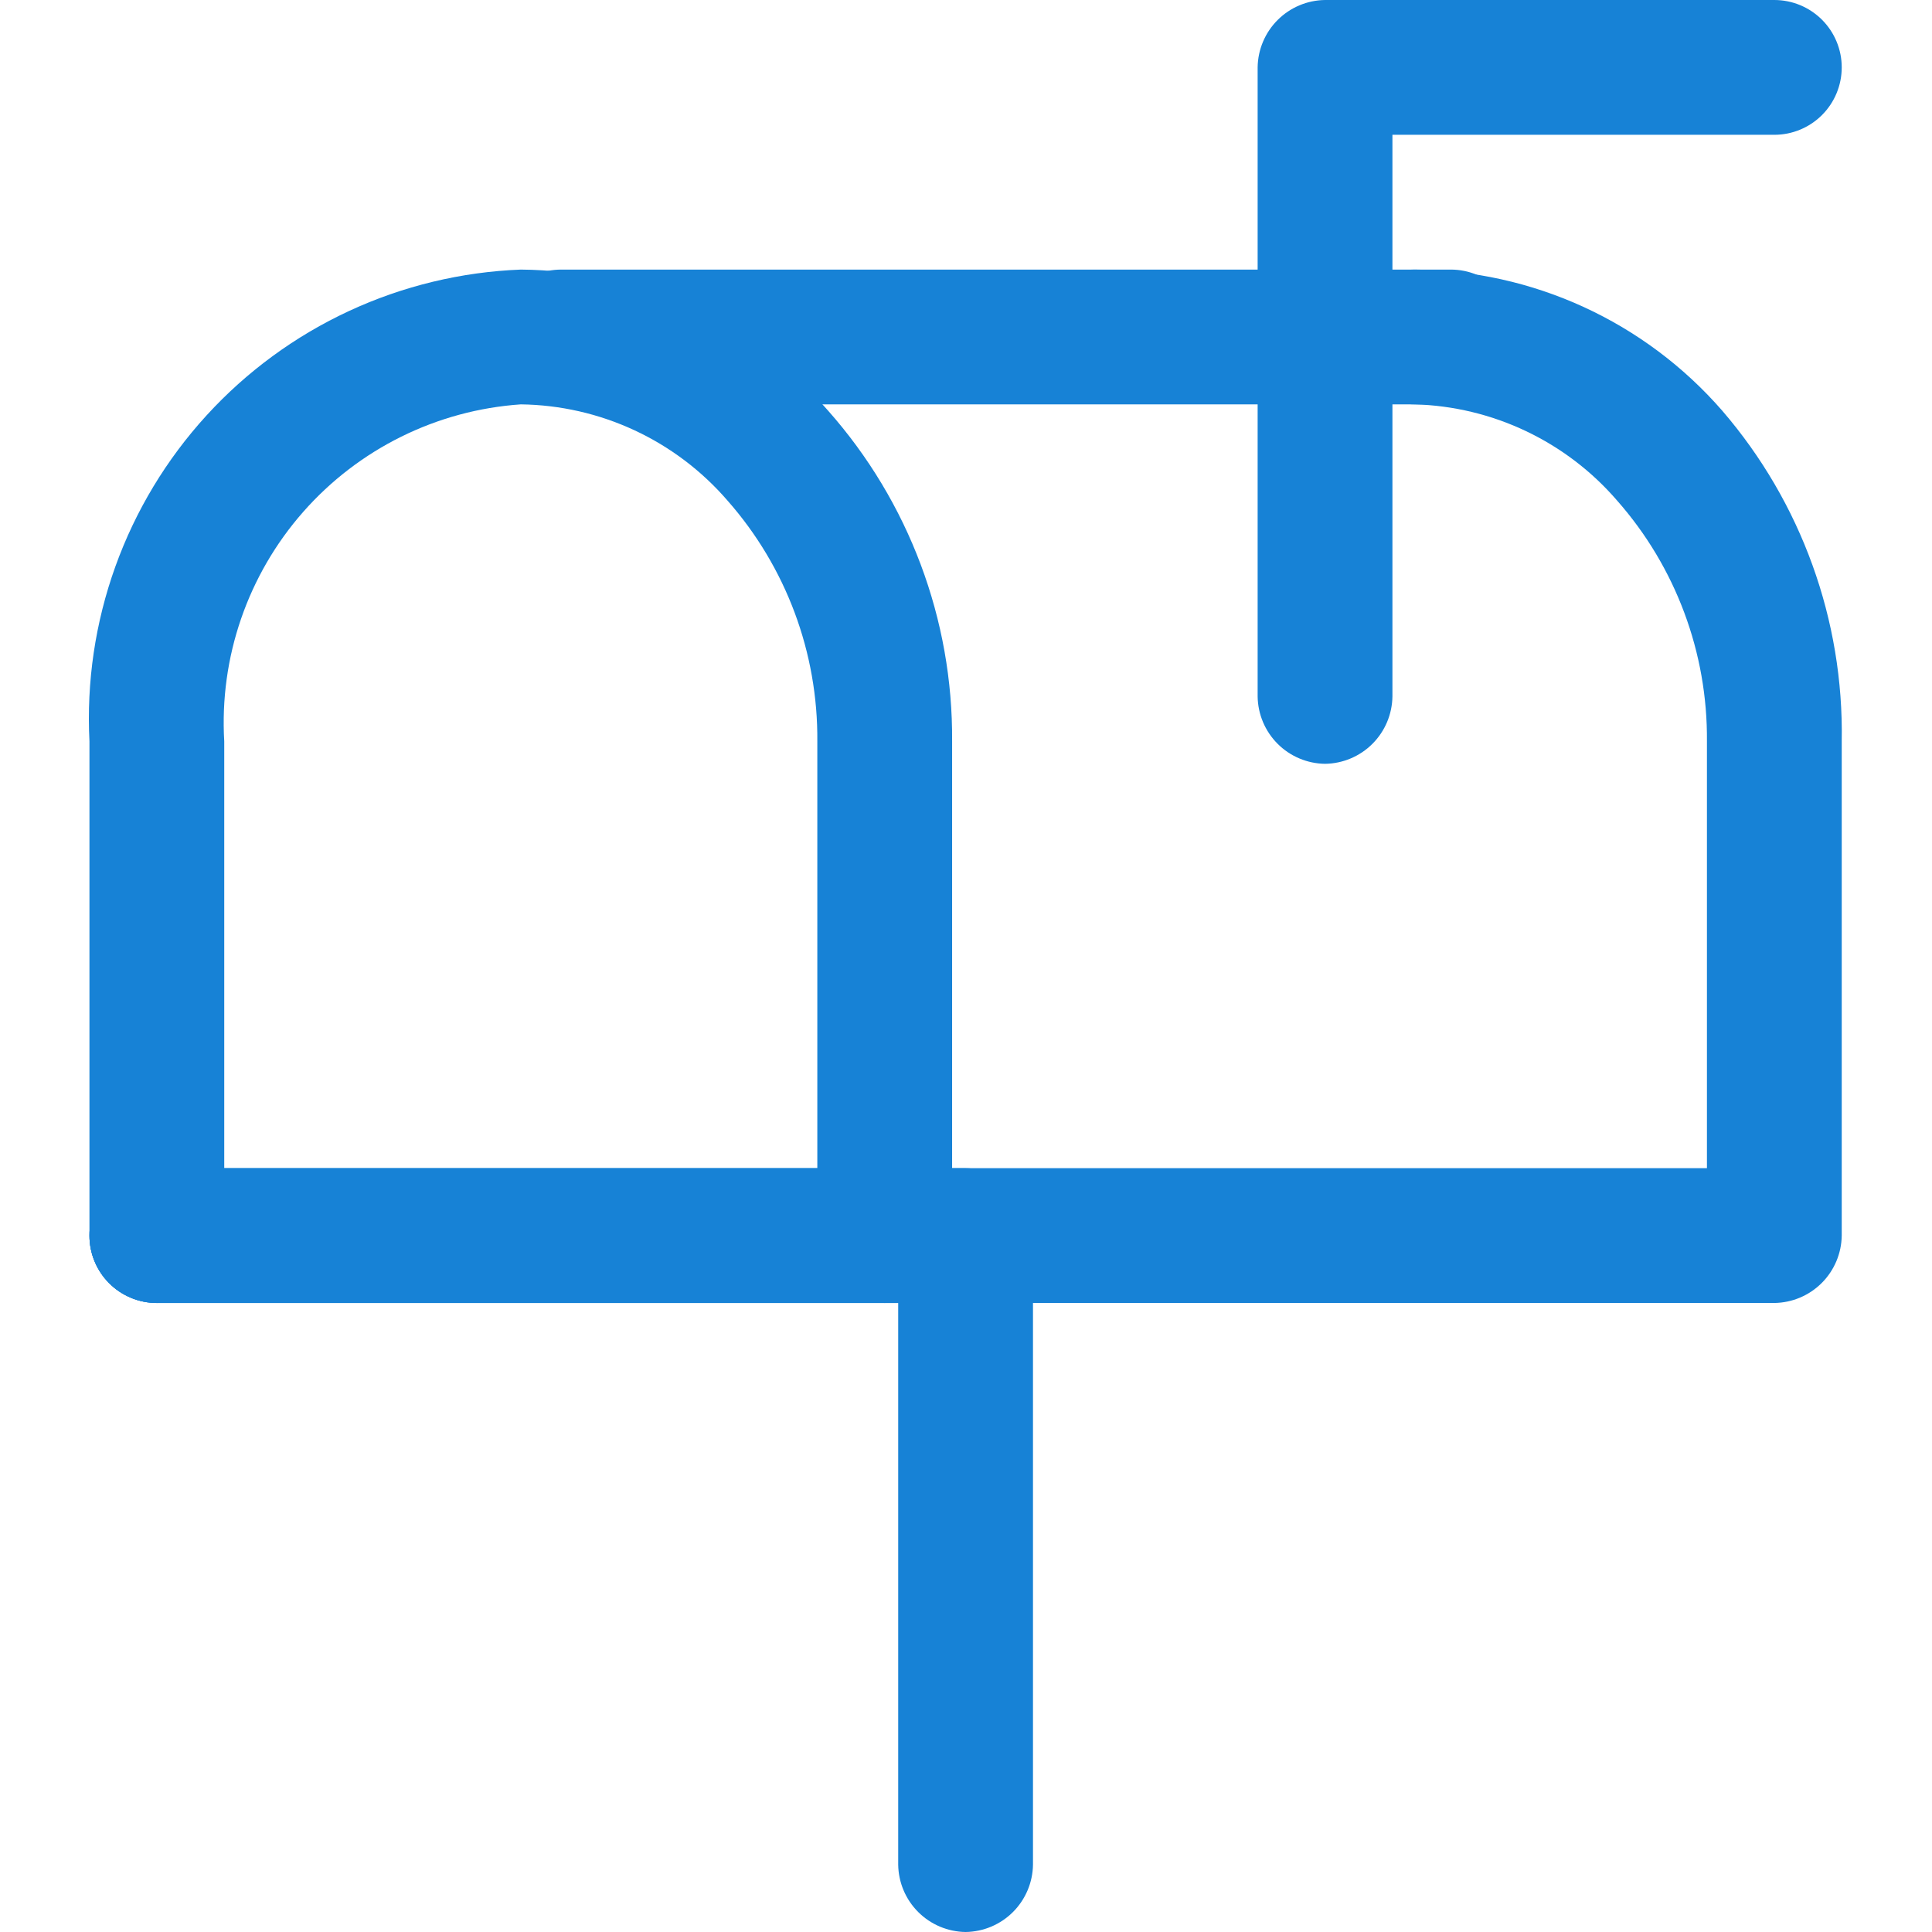 <svg width="500" height="500" viewBox="0 0 500 500" fill="none" xmlns="http://www.w3.org/2000/svg">
<path d="M228.964 337.21C224.357 337.149 219.955 335.293 216.696 332.035C213.438 328.777 211.582 324.375 211.522 319.768V191.861C211.717 168.929 203.436 146.733 188.266 129.535C181.619 121.839 173.414 115.641 164.193 111.351C154.973 107.062 144.947 104.778 134.778 104.651C113.077 106.146 92.842 116.144 78.472 132.474C64.102 148.804 56.757 170.146 58.034 191.861V319.768C58.034 324.393 56.196 328.83 52.925 332.1C49.654 335.372 45.218 337.21 40.592 337.21C35.966 337.21 31.53 335.372 28.258 332.1C24.988 328.83 23.15 324.393 23.15 319.768V191.861C22.369 176.493 24.646 161.122 29.849 146.641C35.053 132.159 43.079 118.855 53.462 107.498C63.845 96.141 76.379 86.959 90.338 80.482C104.296 74.005 119.402 70.363 134.778 69.768C149.862 69.888 164.75 73.204 178.459 79.498C192.169 85.791 204.387 94.919 214.313 106.279C235.206 129.869 246.636 160.351 246.406 191.861V319.768C246.345 324.375 244.489 328.777 241.231 332.035C237.973 335.293 233.571 337.149 228.964 337.21Z" fill="#1782D6"/>
<path d="M459.196 337.21H40.591C35.965 337.21 31.529 335.372 28.258 332.1C24.987 328.83 23.149 324.393 23.149 319.768C23.149 315.142 24.987 310.705 28.258 307.435C31.529 304.163 35.965 302.326 40.591 302.326H441.754V191.861C441.95 168.929 433.668 146.733 418.498 129.535C411.982 121.983 403.964 115.87 394.954 111.586C385.945 107.302 376.145 104.94 366.173 104.651C361.547 104.651 357.11 102.814 353.84 99.543C350.568 96.272 348.731 91.835 348.731 87.209C348.731 82.584 350.568 78.147 353.84 74.876C357.11 71.605 361.547 69.768 366.173 69.768C381.261 69.859 396.159 73.162 409.873 79.457C423.587 85.752 435.803 94.896 445.708 106.279C466.18 130.039 477.189 160.503 476.638 191.861V319.768C476.578 324.375 474.722 328.777 471.464 332.035C468.205 335.293 463.803 337.149 459.196 337.21Z" fill="#1782D6"/>
<path d="M249.894 500C245.287 499.939 240.884 498.083 237.626 494.825C234.368 491.567 232.512 487.165 232.452 482.558V337.209H40.591C35.965 337.209 31.529 335.372 28.258 332.1C24.987 328.83 23.149 324.393 23.149 319.767C23.149 315.141 24.987 310.704 28.258 307.434C31.529 304.162 35.965 302.325 40.591 302.325H249.894C254.501 302.386 258.903 304.241 262.161 307.5C265.419 310.758 267.275 315.16 267.336 319.767V482.558C267.275 487.165 265.419 491.567 262.161 494.825C258.903 498.083 254.501 499.939 249.894 500Z" fill="#1782D6"/>
<path d="M375.475 104.651H145.243C140.617 104.651 136.18 102.814 132.909 99.543C129.638 96.272 127.801 91.835 127.801 87.209C127.801 82.584 129.638 78.147 132.909 74.876C136.18 71.605 140.617 69.768 145.243 69.768H375.475C380.101 69.768 384.538 71.605 387.808 74.876C391.08 78.147 392.917 82.584 392.917 87.209C392.917 91.835 391.08 96.272 387.808 99.543C384.538 102.814 380.101 104.651 375.475 104.651Z" fill="#1782D6"/>
<path d="M342.917 197.674C338.31 197.614 333.908 195.757 330.65 192.499C327.392 189.241 325.536 184.84 325.476 180.233V17.442C325.536 12.835 327.392 8.433 330.65 5.175C333.908 1.917 338.31 0.06 342.917 0H459.197C463.822 0 468.259 1.838 471.529 5.109C474.801 8.38 476.638 12.816 476.638 17.442C476.638 22.068 474.801 26.504 471.529 29.775C468.259 33.046 463.822 34.884 459.197 34.884H360.359V180.233C360.299 184.84 358.443 189.241 355.185 192.499C351.927 195.757 347.524 197.614 342.917 197.674Z" fill="#1782D6"/>
</svg>
